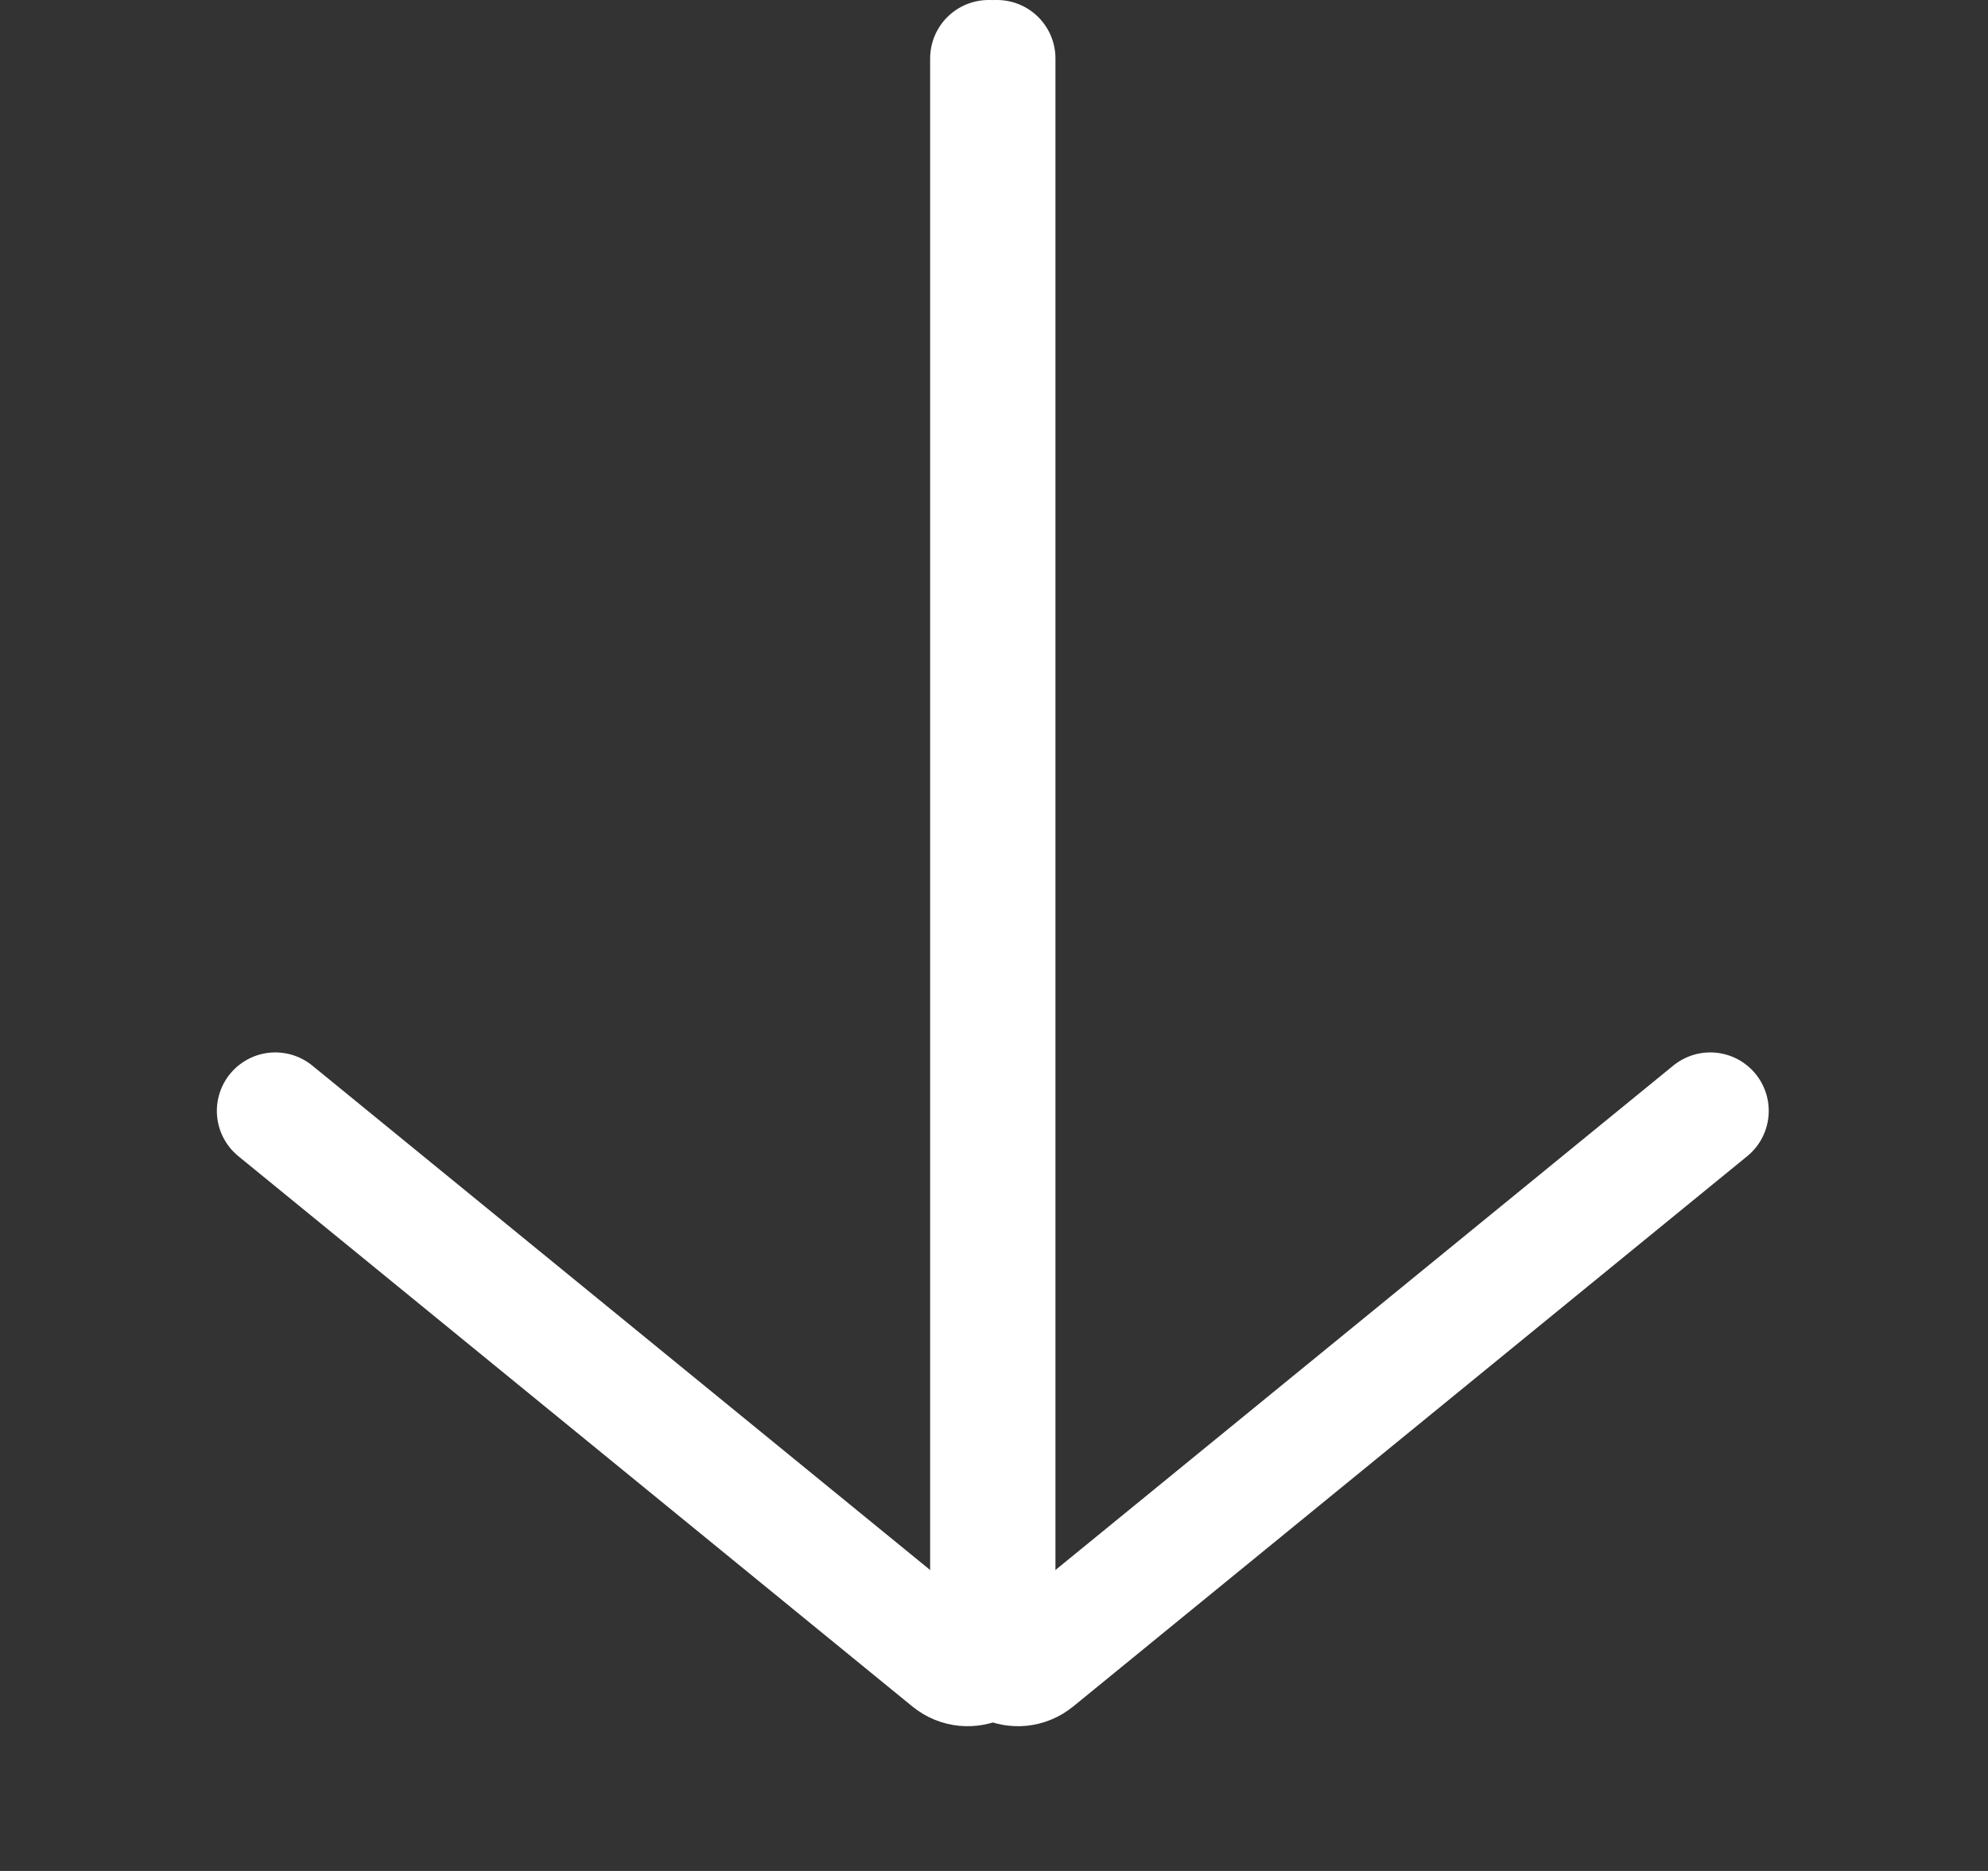 <?xml version="1.0" encoding="UTF-8"?> <svg xmlns="http://www.w3.org/2000/svg" width="136" height="128" viewBox="0 0 136 128" fill="none"><rect x="0" y="0" width="136" height="128" fill="#333333" stroke="none"/> <path d="M67.631 4L67.631 112.093C67.631 113.78 69.59 114.709 70.896 113.643L117 76" stroke="white" stroke-width="8" stroke-linecap="round"></path> <path d="M68.204 4L68.204 112.093C68.204 113.78 66.245 114.709 64.939 113.643L18.835 76" stroke="white" stroke-width="8" stroke-linecap="round"></path> </svg> 